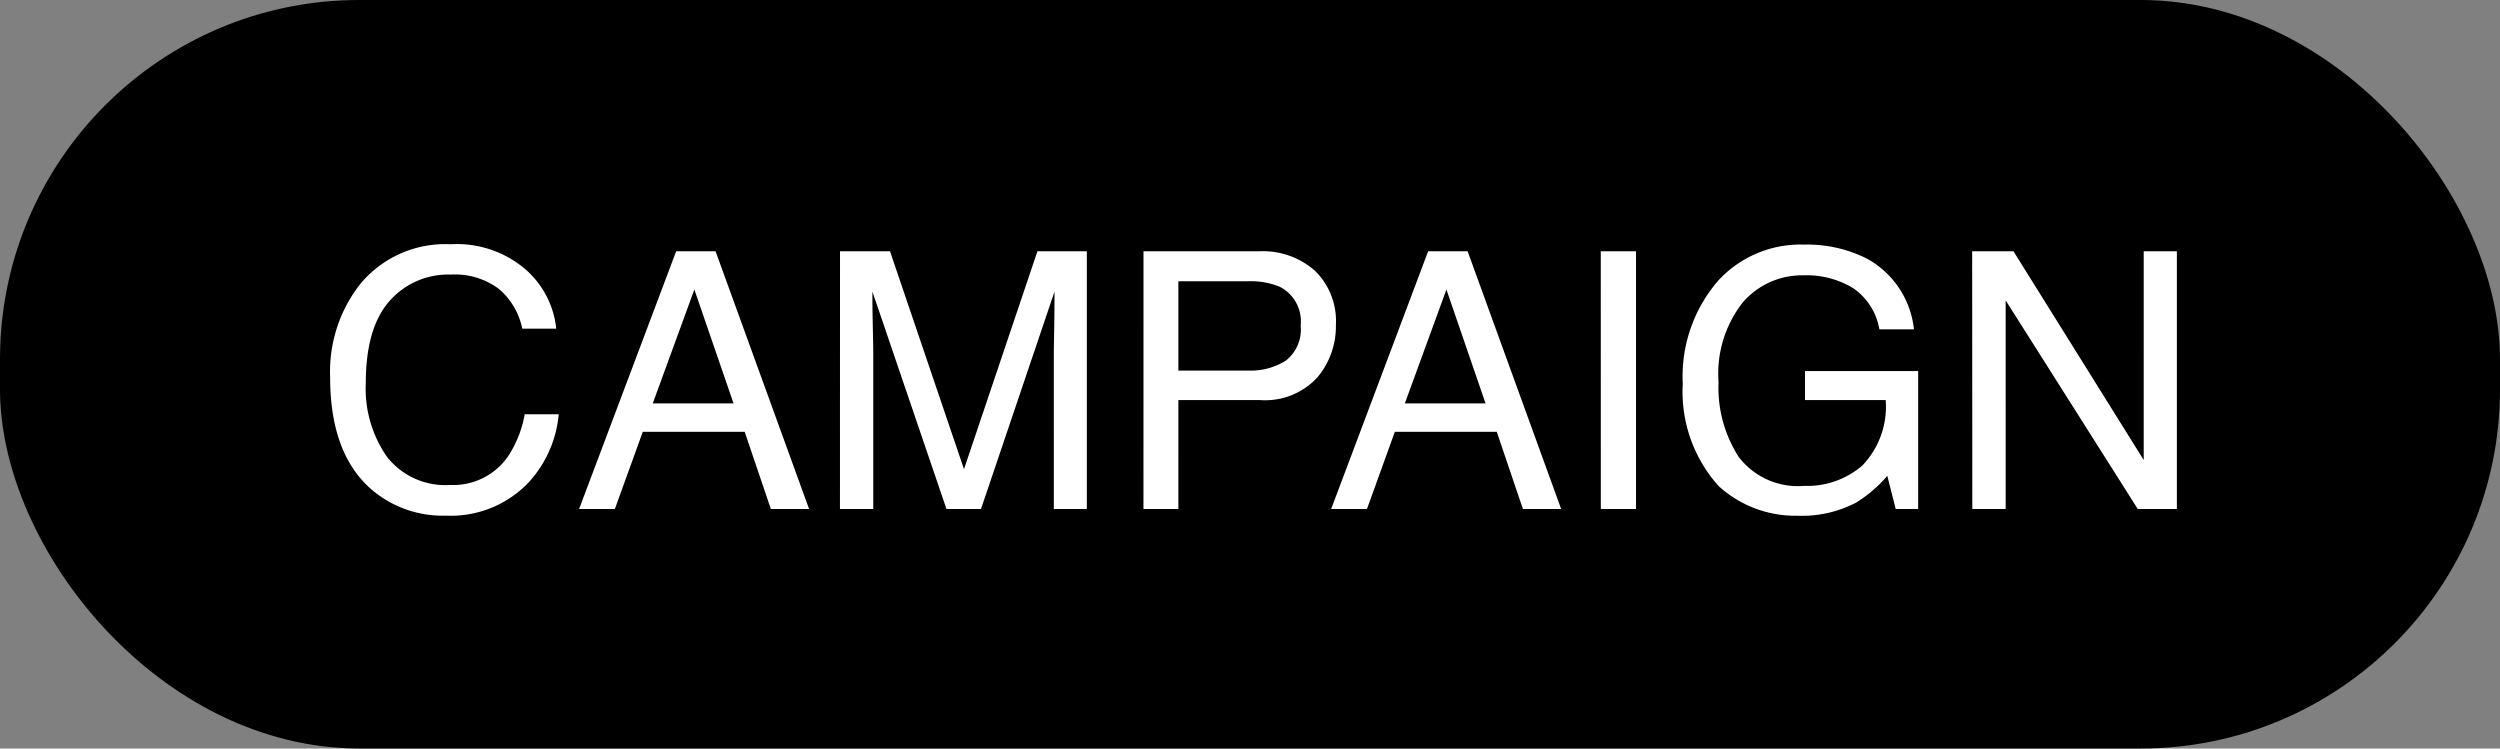 <svg xmlns="http://www.w3.org/2000/svg" width="167" height="50" viewBox="0 0 167 50"><rect x="0" y="0" width="167" height="50" fill="#808080" stroke="none"/><g transform="translate(-363 -25)"><rect width="167" height="50" rx="24" transform="translate(363 25)"/><path fill="#fff" d="M393.082 41.316a7.055 7.055 0 0 1 5.074 1.723 6.084 6.084 0 0 1 2 3.914h-2.269a4.731 4.731 0 0 0-1.541-2.637 4.884 4.884 0 0 0-3.24-.973A5.2 5.2 0 0 0 389 45.131q-1.566 1.787-1.566 5.478a7.957 7.957 0 0 0 1.412 4.9 4.934 4.934 0 0 0 4.213 1.886 4.451 4.451 0 0 0 3.926-1.98 7.532 7.532 0 0 0 1.066-2.742h2.273a7.768 7.768 0 0 1-2.015 4.557 7.172 7.172 0 0 1-5.532 2.215 7.3 7.3 0 0 1-5.039-1.816q-2.684-2.4-2.684-7.418a9.476 9.476 0 0 1 2.016-6.246 7.362 7.362 0 0 1 6.012-2.649ZM412 51.945l-2.617-7.605-2.778 7.605Zm-3.832-10.16h2.632L417.047 59h-2.555l-1.746-5.156h-6.808L404.074 59h-2.39Zm10.945 0h3.34l4.942 14.555 4.905-14.555h3.3V59h-2.205V48.84q0-.527.023-1.746t.023-2.613L428.531 59h-2.308l-4.946-14.52v.527q0 .633.029 1.928t.029 1.9V59h-2.226Zm20.273 0h7.746a5.251 5.251 0 0 1 3.7 1.295 4.7 4.7 0 0 1 1.406 3.639 5.29 5.29 0 0 1-1.254 3.51 4.751 4.751 0 0 1-3.855 1.494h-5.414V59h-2.332Zm10.5 4.945a2.59 2.59 0 0 0-1.406-2.578 5.077 5.077 0 0 0-2.121-.363h-4.644v5.965h4.641a4.435 4.435 0 0 0 2.544-.668 2.647 2.647 0 0 0 .983-2.356Zm12.348 5.215-2.613-7.605-2.777 7.605Zm-3.834-10.16h2.637L467.285 59h-2.555l-1.746-5.156h-6.808L454.313 59h-2.391Zm11.531 0h2.355V59h-2.352Zm13.582-.445a8.843 8.843 0 0 1 4.2.938A6.116 6.116 0 0 1 490.852 47h-2.309a4.193 4.193 0 0 0-1.746-2.748 6.01 6.01 0 0 0-3.34-.861 5.234 5.234 0 0 0-4.025 1.793 7.694 7.694 0 0 0-1.632 5.343 8.539 8.539 0 0 0 1.348 5 4.982 4.982 0 0 0 4.395 1.928A5.611 5.611 0 0 0 487.4 56.1a5.666 5.666 0 0 0 1.564-4.377h-5.39v-1.934h7.559V59h-1.5l-.562-2.215a8.841 8.841 0 0 1-2.1 1.8 7.862 7.862 0 0 1-3.9.867 7.6 7.6 0 0 1-5.262-1.98 9.4 9.4 0 0 1-2.4-6.82 9.781 9.781 0 0 1 2.344-6.879 7.45 7.45 0 0 1 5.763-2.433Zm11.227.445h2.76l8.7 13.945V41.785h2.215V59h-2.613l-8.824-13.934V59h-2.227Z"/></g></svg>